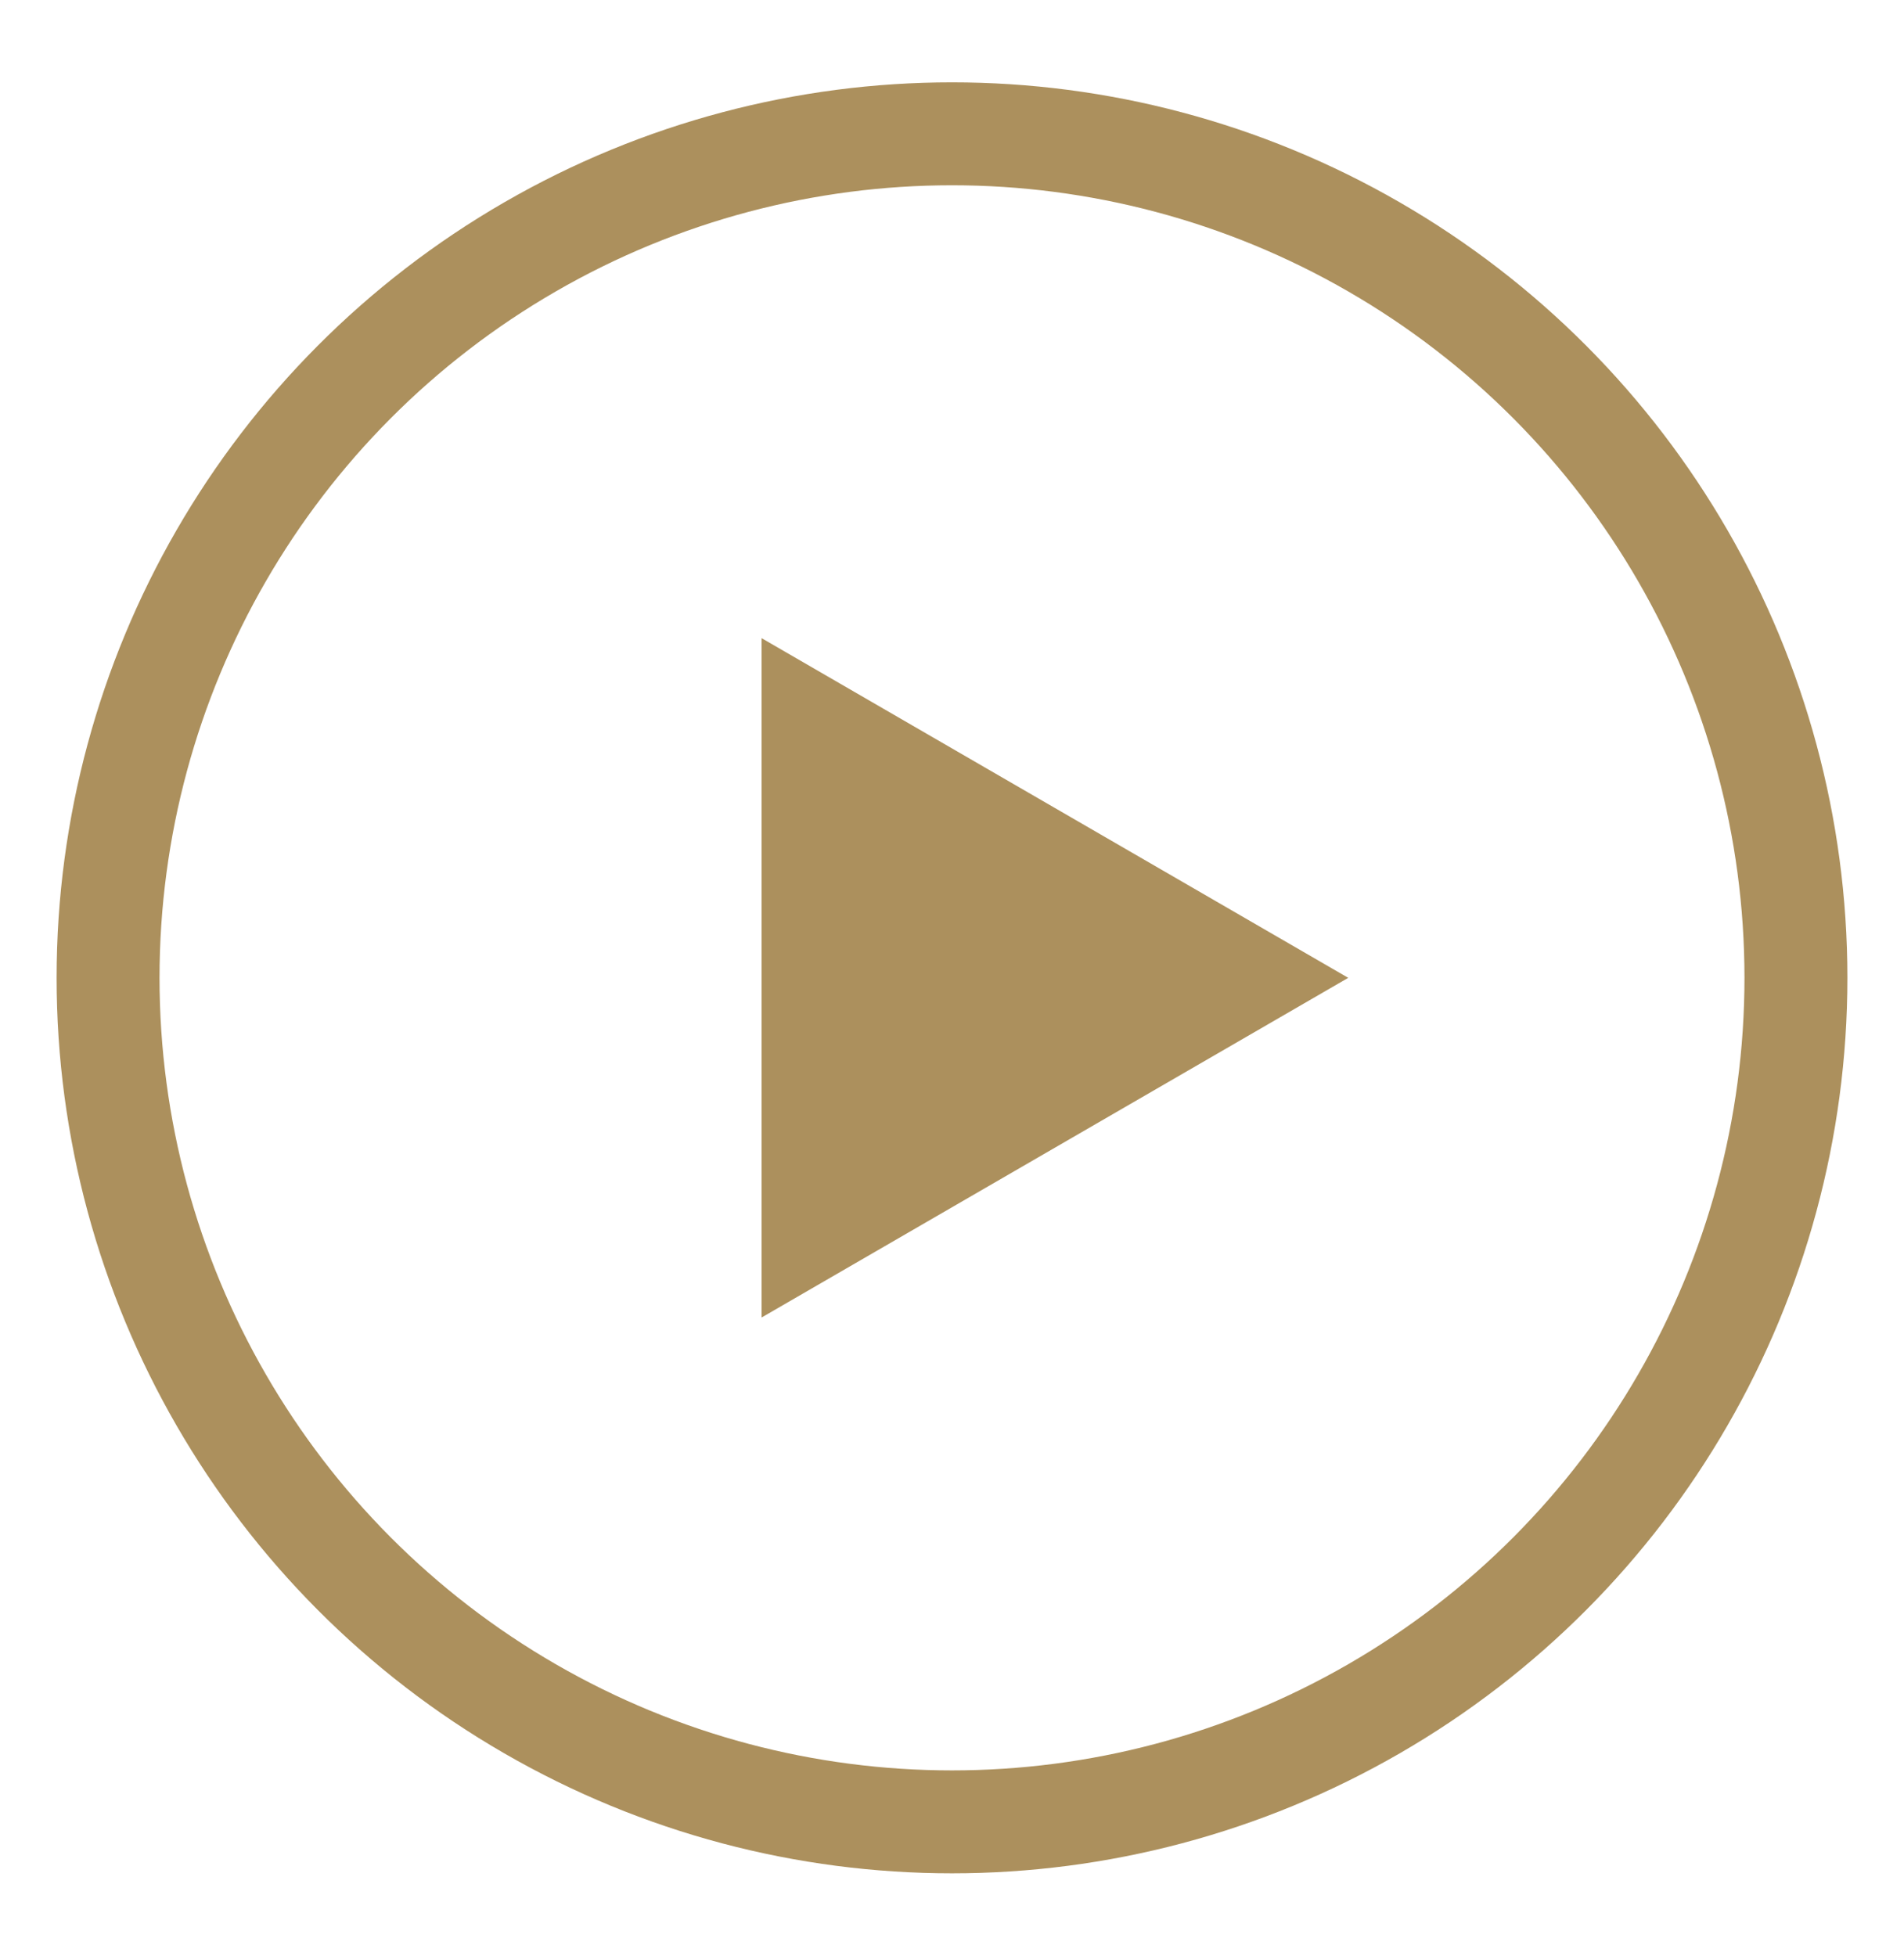 <?xml version="1.0" encoding="utf-8"?>
<!-- Generator: Adobe Illustrator 21.0.0, SVG Export Plug-In . SVG Version: 6.00 Build 0)  -->
<svg version="1.1" id="Layer_1" xmlns="http://www.w3.org/2000/svg" xmlns:xlink="http://www.w3.org/1999/xlink" x="0px" y="0px"
	 viewBox="0 0 37 38" style="enable-background:new 0 0 37 38;" xml:space="preserve">
<style type="text/css">
	.st0{fill:#AC905D;}
	.st1{fill:none;stroke:#AC905D;stroke-width:2;stroke-miterlimit:10;}
</style>
<g>
	<polygon class="st0" points="14.8,19 14.8,12.4 20.5,15.7 26.2,19 20.5,22.3 14.8,25.6 	"/>
	<g>
		<circle class="st1" cx="18.5" cy="19" r="16.4"/>
	</g>
</g>
</svg>
